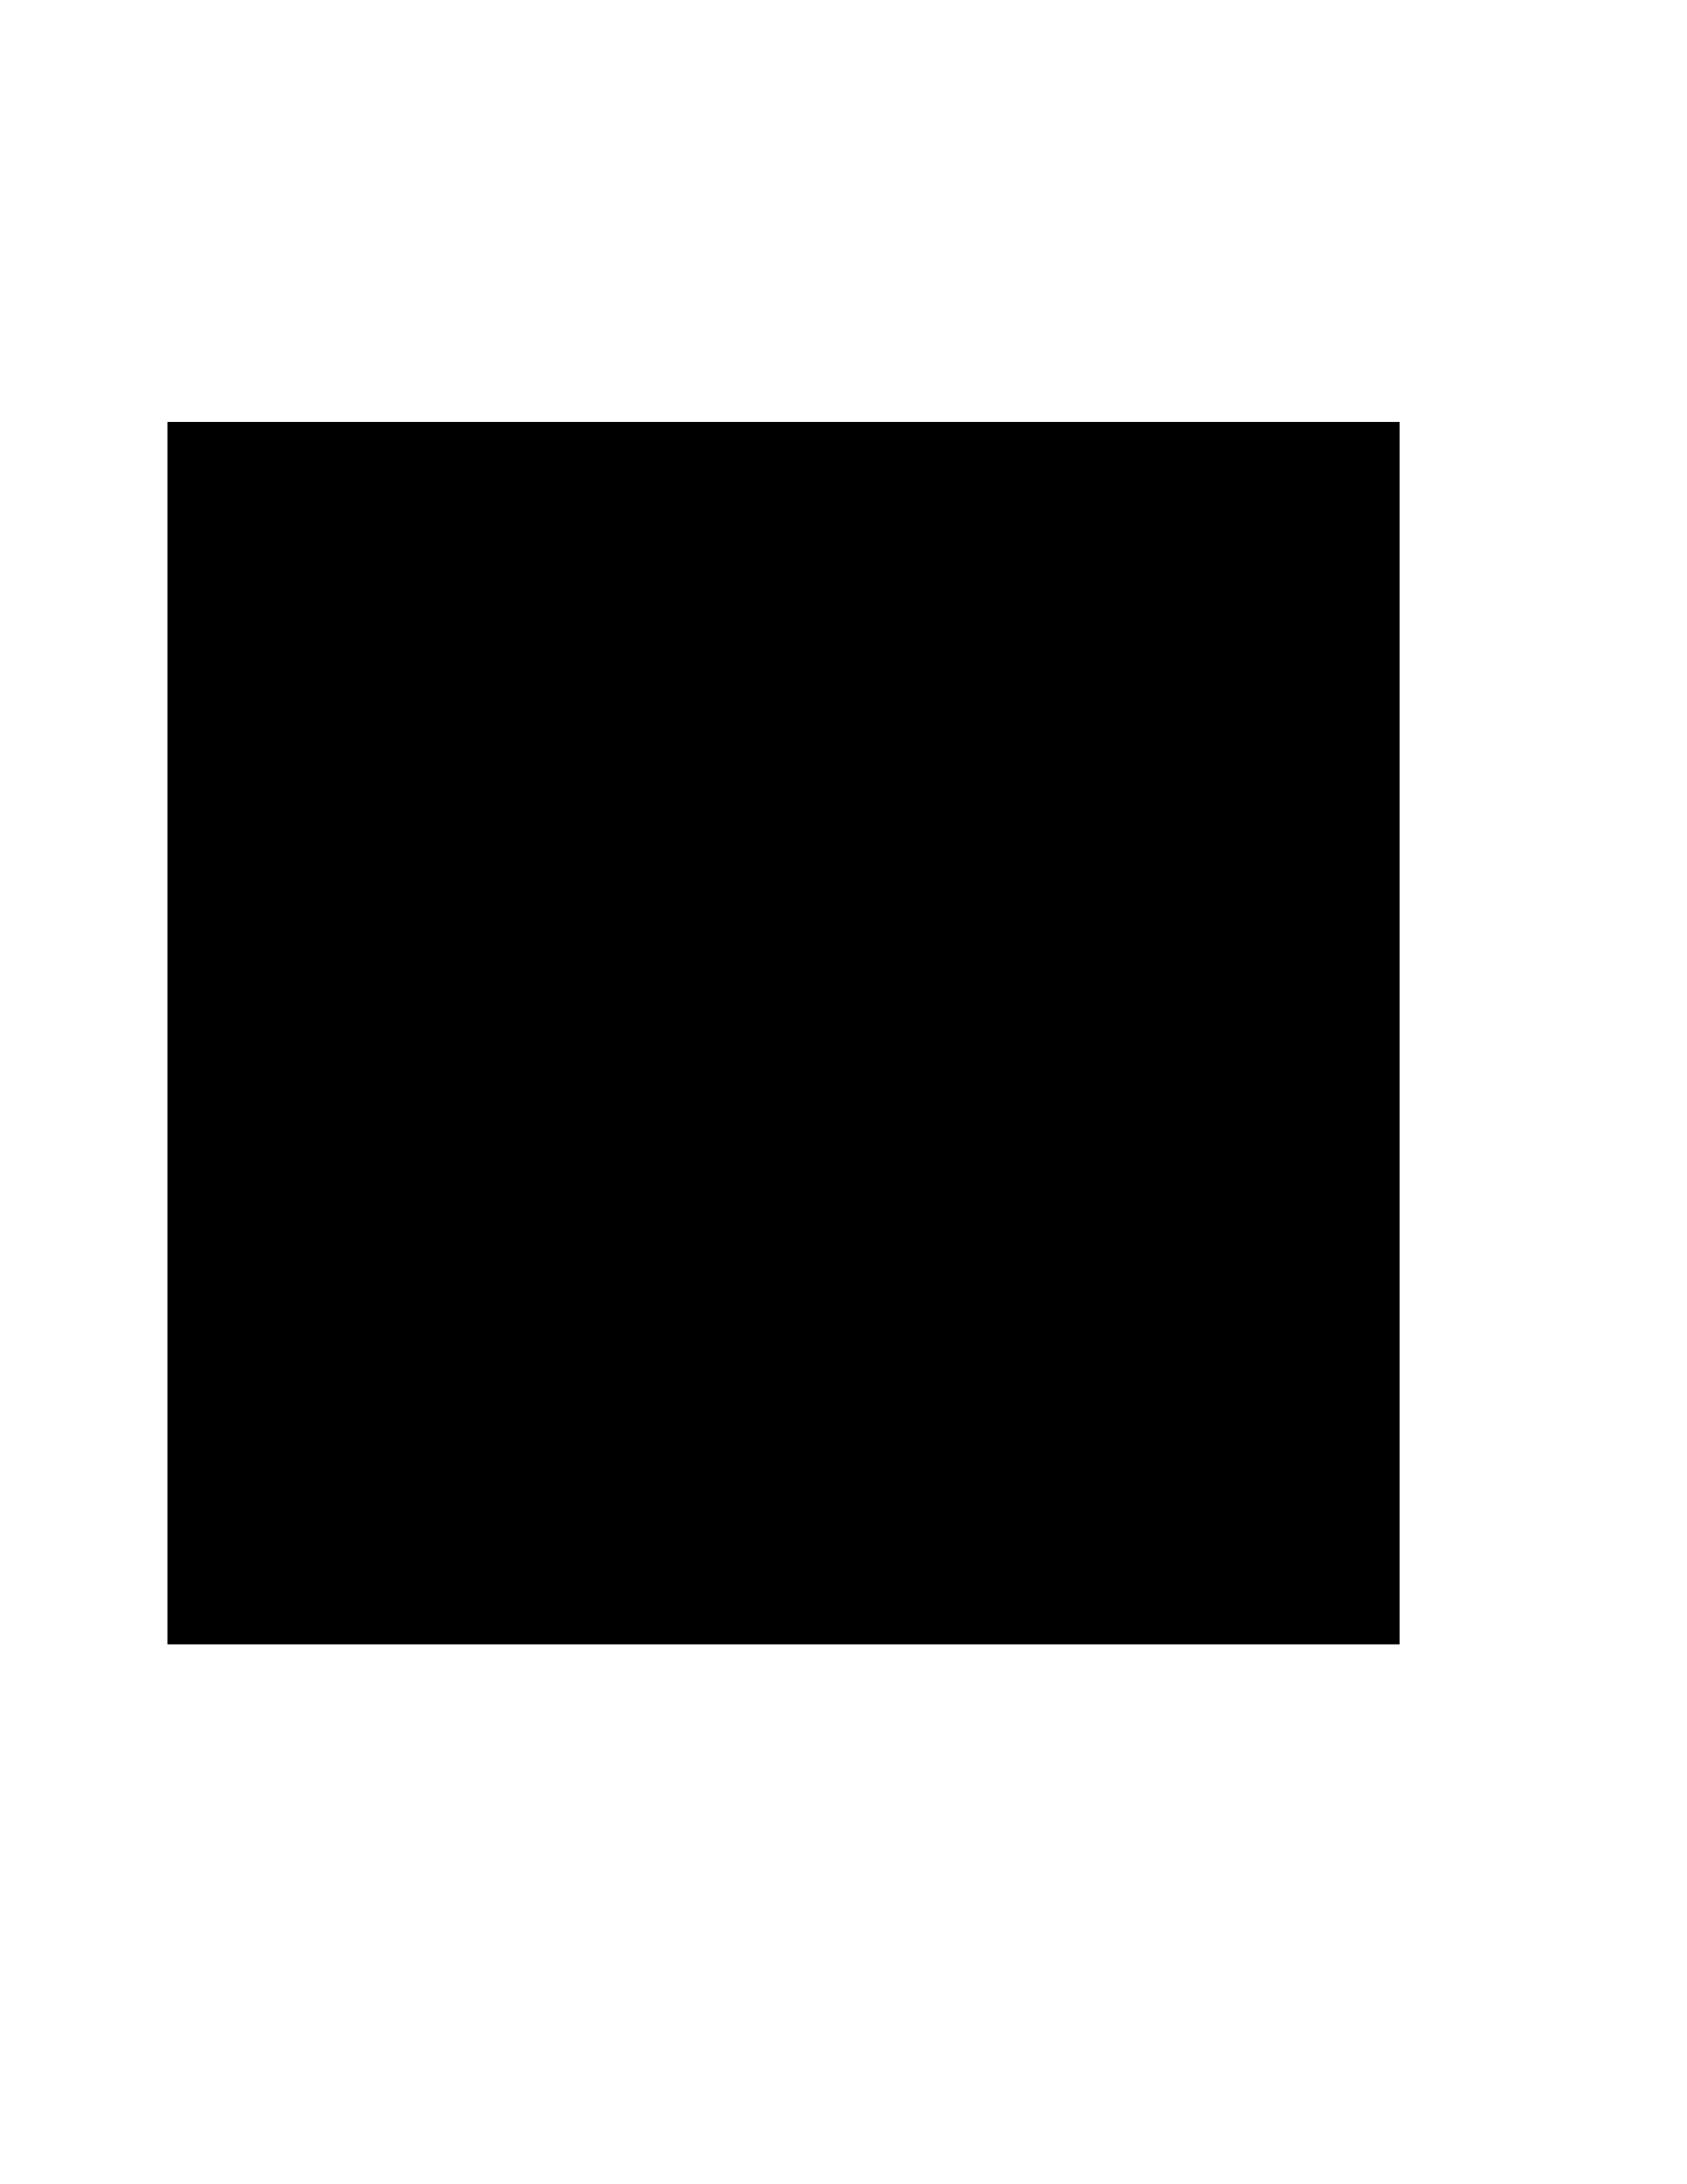 <?xml version="1.0" encoding="UTF-8" standalone="yes"?>
<svg version="1.0" xmlns="http://www.w3.org/2000/svg" width="816" height="1056" viewBox="0 0 816 1056" preserveAspectRatio="xMidYMid meet">
  <g transform="translate(0,1056) scale(0.1,-0.1)" fill="#000000" stroke="none">
    <path d="M810 5565 l0 -2955 2980 0 2980 0 0 2955 0 2955 -2980 0 -2980 0 0
-2955z"/>
  </g>
</svg>